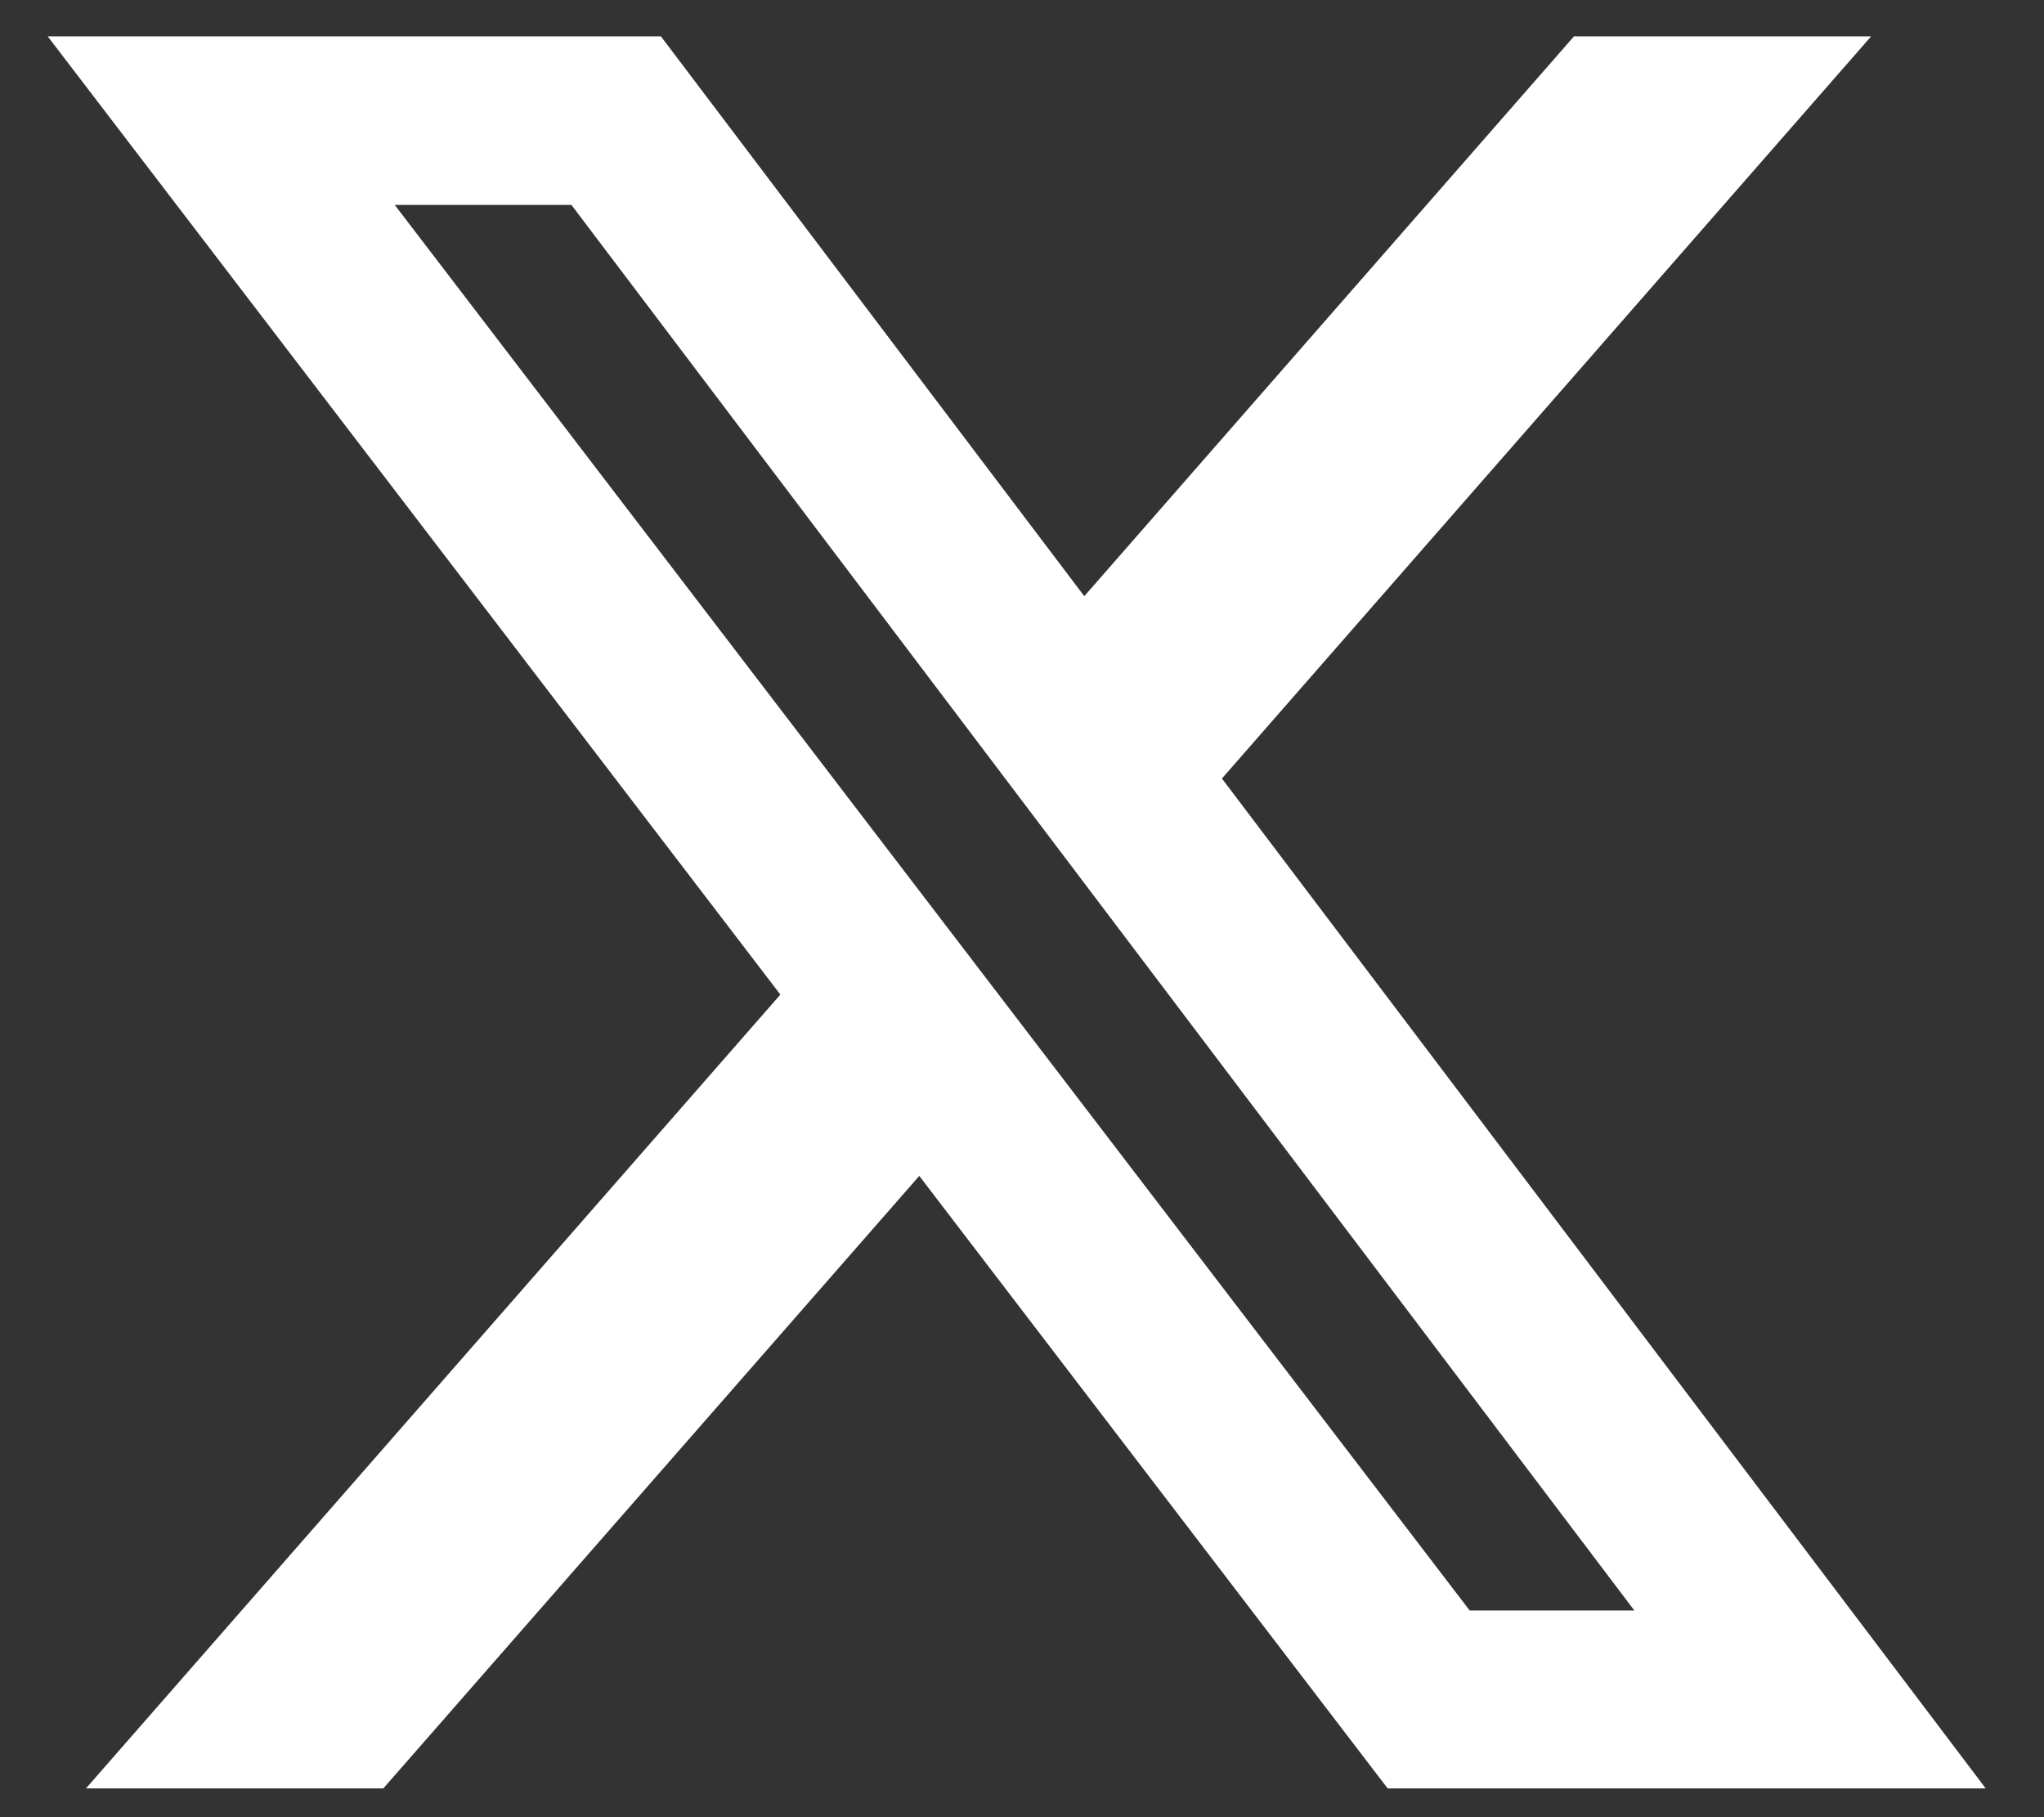 <?xml version="1.0" encoding="UTF-8" standalone="no" ?>
<!DOCTYPE svg PUBLIC "-//W3C//DTD SVG 1.1//EN" "http://www.w3.org/Graphics/SVG/1.1/DTD/svg11.dtd">
<svg xmlns="http://www.w3.org/2000/svg" xmlns:xlink="http://www.w3.org/1999/xlink" version="1.1" width="27" height="24" viewBox="0 0 27 24" xml:space="preserve">
<rect x="0" y="0" width="27" height="24" fill="#333333" stroke="none"/>
<desc>Created with Fabric.js 3.6.6</desc>
<defs>
</defs>
<g transform="matrix(0.05 0 0 0.05 13.43 12.05)"  >
<path style="stroke: none; stroke-width: 1; stroke-dasharray: none; stroke-linecap: butt; stroke-dashoffset: 0; stroke-linejoin: miter; stroke-miterlimit: 4; fill: rgb(255,255,255); fill-rule: nonzero; opacity: 1;"  transform=" translate(-256, -231.4)" d="M 403.229 0 h 78.506 L 310.219 196.04 L 512 462.799 H 354.002 L 230.261 301.007 L 88.669 462.799 h -78.56 l 183.455 -209.683 L 0 0 h 161.999 l 111.856 147.88 L 403.229 0 z m -27.556 415.805 h 43.505 L 138.363 44.527 h -46.68 l 283.99 371.278 z" stroke-linecap="round" />
</g>
</svg>